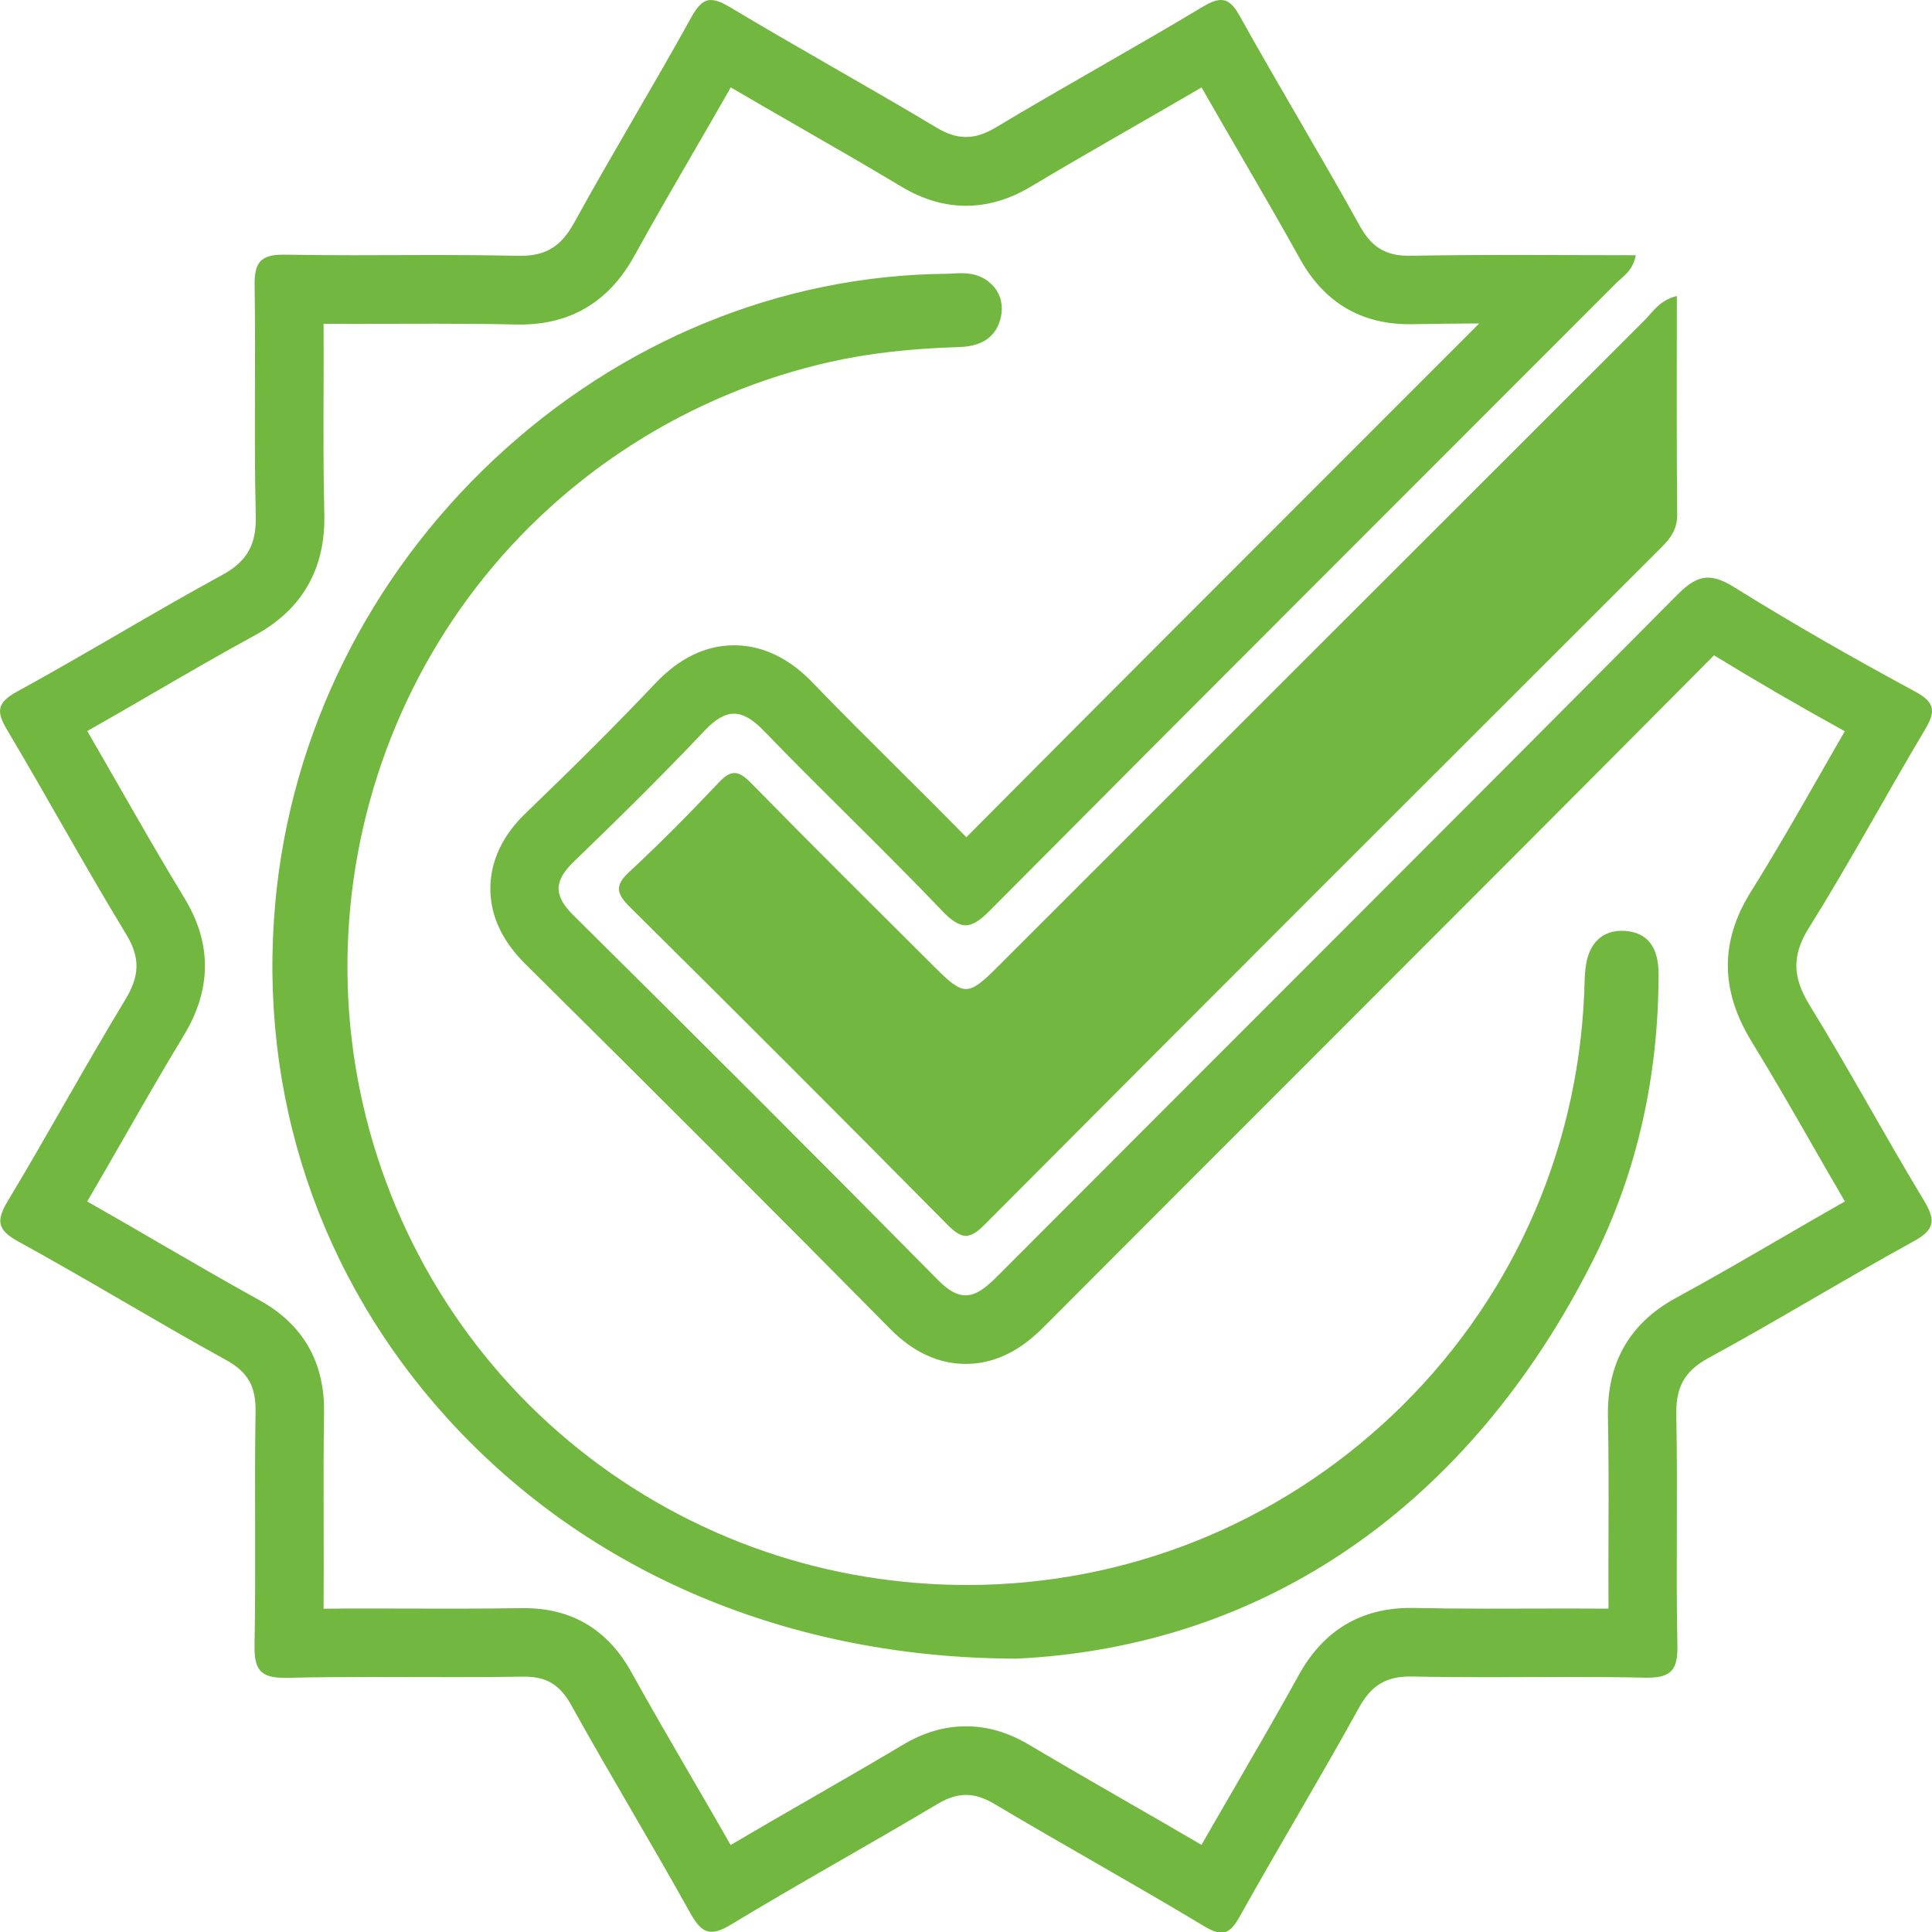 <?xml version="1.0" encoding="UTF-8"?>
<svg id="Layer_1" xmlns="http://www.w3.org/2000/svg" version="1.1" viewBox="0 0 282.06 282.11">
  <!-- Generator: Adobe Illustrator 29.0.0, SVG Export Plug-In . SVG Version: 2.1.0 Build 186)  -->
  <defs>
    <style>
      .st0 {
        fill: #72b840;
      }
    </style>
  </defs>
  <path class="st0" d="M109.78,7.19h0,0M180.88,9.48h0,0M175.4,12.73c1.89,3.32,3.81,6.61,5.68,9.84,2.89,4.98,5.88,10.13,8.7,15.21,3.51,6.34,8.87,9.55,15.94,9.55.16,0,.32,0,.48,0,2.96-.06,6.13-.09,9.76-.11-4.75,4.76-9.51,9.51-14.27,14.27-19.88,19.89-40.41,40.41-60.61,60.74-3.41-3.48-6.86-6.91-10.22-10.25-4.01-3.98-8.15-8.1-12.1-12.19-1.33-1.38-5.39-5.58-11.59-5.58-4.14,0-8.01,1.87-11.5,5.56-5.28,5.58-11.23,11.54-18.74,18.77-1.31,1.26-5.3,5.11-5.34,11.11-.03,3.97,1.69,7.7,5.09,11.07,19.77,19.58,37.2,37.01,53.29,53.3,3.34,3.39,7.05,5.1,11.02,5.1,6.02,0,9.93-3.92,11.8-5.8,12.53-12.57,25.29-25.33,37.63-37.67,19.63-19.64,39.91-39.92,59.82-59.98,5.93,3.64,12.23,7.3,19.09,11.09-1.28,2.2-2.53,4.4-3.76,6.55-3.2,5.6-6.51,11.39-9.94,16.86-4.54,7.25-4.5,14.42.11,21.92,3.01,4.9,5.96,10.04,8.81,15.01,1.56,2.73,3.16,5.51,4.79,8.3-3.22,1.83-6.41,3.68-9.53,5.49-4.96,2.88-10.09,5.86-15.15,8.61-6.74,3.66-10.07,9.49-9.91,17.33.11,5.48.1,11.12.08,16.57-.01,3.75-.02,7.6,0,11.45-1.71-.01-3.55-.02-5.61-.02s-4.05,0-6.07.01c-2,0-4,.01-6,.01-4.3,0-7.6-.03-10.71-.1-.19,0-.38,0-.56,0-7.21,0-12.69,3.3-16.27,9.8-2.96,5.37-6.12,10.81-9.17,16.08-1.66,2.86-3.35,5.77-5.03,8.71-3.71-2.18-7.42-4.31-11.05-6.4-4.64-2.67-9.43-5.43-14.08-8.19-3.07-1.83-6.1-2.72-9.25-2.72s-6.2.89-9.28,2.74c-4.52,2.69-9.19,5.38-13.7,7.98-3.74,2.15-7.57,4.36-11.38,6.61-1.96-3.45-3.95-6.87-5.9-10.21-2.86-4.93-5.82-10.02-8.61-15.05-3.43-6.19-8.69-9.32-15.61-9.32-.13,0-.25,0-.38,0-2.82.04-5.91.07-9.74.07-2.01,0-4.03,0-6.04-.01-2.03,0-4.06-.01-6.1-.01-2.62,0-4.93,0-7.05.03.03-4.15.02-8.29.01-12.33-.01-5.34-.03-10.87.06-16.25.12-7.4-3.06-12.94-9.45-16.47-4.9-2.7-9.88-5.59-14.68-8.38-3.42-1.99-6.91-4.02-10.45-6.02,1.81-3.09,3.58-6.19,5.32-9.21,2.85-4.98,5.8-10.12,8.8-15.06,4.06-6.7,4.09-13.42.1-19.98-3.3-5.41-6.53-11.06-9.66-16.52-1.49-2.6-3.01-5.26-4.55-7.91,3.25-1.84,6.47-3.7,9.61-5.53,4.87-2.83,9.91-5.75,14.88-8.46,6.92-3.77,10.32-9.74,10.12-17.75-.15-5.9-.13-11.97-.11-17.84.01-3.24.02-6.55,0-9.88,1.37,0,2.84.01,4.42.01,2.04,0,4.08,0,6.12-.01,2.02,0,4.04-.01,6.06-.01,4.66,0,8.21.04,11.53.12.21,0,.41,0,.62,0,7.37,0,12.97-3.38,16.63-10.04,2.77-5.03,5.73-10.13,8.59-15.07,1.81-3.11,3.65-6.3,5.48-9.51,3.36,1.97,6.72,3.9,10,5.79,4.9,2.82,9.97,5.73,14.86,8.67,3.16,1.9,6.27,2.82,9.49,2.82s6.34-.93,9.52-2.83c4.82-2.89,9.82-5.76,14.65-8.54,3.35-1.93,6.78-3.9,10.2-5.9M47.17,41.26h0,0M103.81,0c-1.13,0-1.95.83-2.91,2.57-5.55,10.05-11.53,19.86-17.06,29.92-1.86,3.38-4.02,4.86-7.86,4.86-.12,0-.25,0-.38,0-3.92-.09-7.85-.12-11.77-.12s-8.12.03-12.18.03c-3.35,0-6.69-.02-10.04-.08-.1,0-.19,0-.28,0-3.35,0-4.22,1.22-4.16,4.56.19,11.16-.11,22.33.17,33.49.11,4.2-1.18,6.68-4.91,8.72-10.08,5.49-19.87,11.51-29.94,17.02-3.02,1.65-3.02,2.97-1.43,5.63,5.87,9.87,11.37,19.96,17.34,29.76,2.14,3.51,1.96,6.17-.11,9.59-5.87,9.67-11.28,19.62-17.11,29.32-1.73,2.88-1.68,4.25,1.5,5.99,10.21,5.6,20.15,11.69,30.35,17.31,3.24,1.78,4.34,3.95,4.28,7.54-.19,11.33.07,22.66-.15,33.99-.07,3.52.74,4.85,4.32,4.85.11,0,.23,0,.35,0,4.15-.09,8.3-.12,12.45-.12s8.09.02,12.14.02c3.3,0,6.6-.01,9.9-.07.07,0,.15,0,.22,0,3.32,0,5.23,1.23,6.87,4.18,5.65,10.18,11.7,20.14,17.36,30.32,1.01,1.82,1.88,2.75,3.12,2.75.76,0,1.65-.34,2.81-1.04,9.96-6.03,20.17-11.66,30.17-17.62,1.48-.88,2.82-1.32,4.16-1.32s2.67.44,4.14,1.31c10.15,6.04,20.5,11.76,30.62,17.85,1.05.63,1.85.94,2.52.94,1.08,0,1.83-.81,2.72-2.42,5.68-10.17,11.71-20.14,17.33-30.34,1.78-3.23,3.84-4.63,7.52-4.63.11,0,.22,0,.34,0,3.64.08,7.29.1,10.93.1,4.02,0,8.05-.03,12.07-.03,3.66,0,7.32.02,10.98.1.12,0,.24,0,.36,0,3.54,0,4.41-1.28,4.33-4.83-.23-11.16.07-22.33-.16-33.49-.08-3.96,1.07-6.37,4.68-8.34,10.09-5.48,19.87-11.51,29.94-17.03,3.15-1.72,3.28-3.08,1.53-5.98-5.68-9.4-10.89-19.08-16.64-28.43-2.47-4.02-2.76-7.2-.15-11.37,5.91-9.44,11.19-19.28,16.9-28.86,1.57-2.63,1.67-3.99-1.4-5.64-8.93-4.82-17.76-9.85-26.37-15.21-1.51-.94-2.73-1.42-3.86-1.42-1.47,0-2.8.81-4.46,2.48-32.98,33.24-66.16,66.28-99.22,99.44-1.66,1.67-3.11,2.86-4.72,2.86-1.16,0-2.42-.62-3.91-2.13-17.68-17.9-35.49-35.68-53.36-53.38-3-2.97-2.73-5.1.15-7.87,6.48-6.24,12.89-12.57,19.07-19.1,1.55-1.64,2.9-2.43,4.24-2.43,1.41,0,2.8.87,4.4,2.53,8.57,8.87,17.52,17.36,26.03,26.28,1.35,1.41,2.38,2.08,3.4,2.08s2.12-.73,3.51-2.13c30.42-30.62,60.97-61.09,91.47-91.63,1.02-1.02,2.42-1.78,2.86-4.07-6.31,0-12.5-.04-18.62-.04-4.76,0-9.49.03-14.22.12-.1,0-.19,0-.29,0-3.48,0-5.48-1.31-7.19-4.4-5.64-10.19-11.69-20.15-17.35-30.33C180.21.87,179.4,0,178.24,0c-.71,0-1.56.33-2.65.99-9.98,6-20.2,11.61-30.18,17.6-1.57.94-2.97,1.41-4.38,1.41s-2.79-.46-4.34-1.39c-9.99-5.99-20.2-11.61-30.18-17.6-1.1-.66-1.96-1-2.68-1h0Z"/>
  <path class="st0" d="M244.81,43.19c0,10.97-.05,21.44.05,31.92.02,2.08-.9,3.4-2.24,4.74-33,32.96-66,65.92-98.91,98.98-2.27,2.28-3.38,2.01-5.47-.11-15.34-15.52-30.78-30.94-46.28-46.3-1.94-1.93-2.28-3.11-.1-5.12,4.51-4.19,8.85-8.58,13.08-13.06,1.82-1.94,2.91-1.76,4.7.07,8.86,9.04,17.85,17.95,26.82,26.89,4.29,4.27,4.87,4.27,9.24-.1,31.46-31.44,62.9-62.9,94.37-94.32,1.24-1.24,2.18-2.93,4.74-3.57Z"/>
  <g>
    <path class="st0" d="M148.37,241.15c-32.71-.04-61.9-12.33-82.19-34.6-18.66-20.48-27.54-47.04-24.99-74.76,2.23-24.25,13.48-47,31.68-64.04,18.21-17.05,41.4-26.55,65.32-26.77.33,0,.66-.02.99-.04.4-.02.8-.05,1.2-.05.92,0,2.13.11,3.26.98,1.44,1.11,1.94,2.82,1.36,4.69-.92,2.97-3.93,3.07-4.91,3.1-7.43.24-13.5.94-19.12,2.2-42.67,9.6-72.61,48.39-71.19,92.24,1.41,43.62,33.68,80.26,76.73,87.13,4.86.77,9.79,1.17,14.67,1.17,48.99,0,89.01-38.33,91.1-87.26.01-.33.02-.65.03-.98.03-.84.05-1.71.15-2.58.35-3.11,1.8-4.69,4.31-4.69.14,0,.28,0,.43.02,3.95.28,3.95,3.79,3.95,5.29,0,14.99-3.19,28.94-9.51,41.45-17.84,35.35-47.39,55.77-83.2,57.5-.02,0-.03,0-.05,0h0Z"/>
    <path class="st0" d="M140.37,41.88c.93,0,1.83.14,2.65.77,1.21.93,1.44,2.25,1.01,3.6-.6,1.92-2.29,2.34-3.99,2.4-6.5.21-12.93.79-19.31,2.22-43.3,9.74-73.41,48.71-71.97,93.25,1.43,44.22,33.93,81.12,77.57,88.08,4.99.8,9.94,1.18,14.82,1.18,48.57,0,89.96-38.11,92.1-88.22.05-1.16.05-2.34.18-3.49.23-2.08.99-3.8,3.32-3.8.12,0,.24,0,.36.01,2.66.19,3.02,2.11,3.02,4.3,0,14.39-2.95,28.22-9.4,41-18.56,36.78-48.9,55.34-82.35,56.95-65.73-.09-111.51-50.32-106.19-108.27,4.56-49.64,47.08-89.46,96.01-89.9.72,0,1.45-.09,2.18-.09M140.37,39.88c-.44,0-.86.03-1.26.05-.31.02-.63.04-.93.04-24.17.21-47.6,9.82-65.99,27.04-18.38,17.21-29.74,40.18-31.99,64.68-2.57,28.01,6.39,54.84,25.25,75.53,20.48,22.48,49.93,34.88,82.93,34.93h0s.06,0,.1,0c36.19-1.75,66.03-22.36,84.04-58.05,6.39-12.66,9.62-26.76,9.62-41.9,0-3.95-1.64-6.06-4.88-6.29-.17-.01-.34-.02-.5-.02-1.75,0-4.76.72-5.3,5.58-.1.91-.13,1.8-.15,2.66,0,.32-.02.65-.03.97-1.01,23.53-10.96,45.39-28.02,61.53-16.88,15.97-38.93,24.77-62.09,24.77-4.82,0-9.7-.39-14.51-1.16-20.65-3.29-39.62-13.74-53.43-29.41-13.81-15.68-21.78-35.83-22.46-56.76-.68-21.08,6-41.81,18.8-58.39,12.79-16.57,31.13-28.23,51.62-32.84,5.56-1.25,11.57-1.94,18.94-2.18,3.12-.1,5.08-1.38,5.84-3.8.71-2.29.09-4.4-1.7-5.78-1.38-1.07-2.87-1.19-3.87-1.19h0Z"/>
  </g>
</svg>